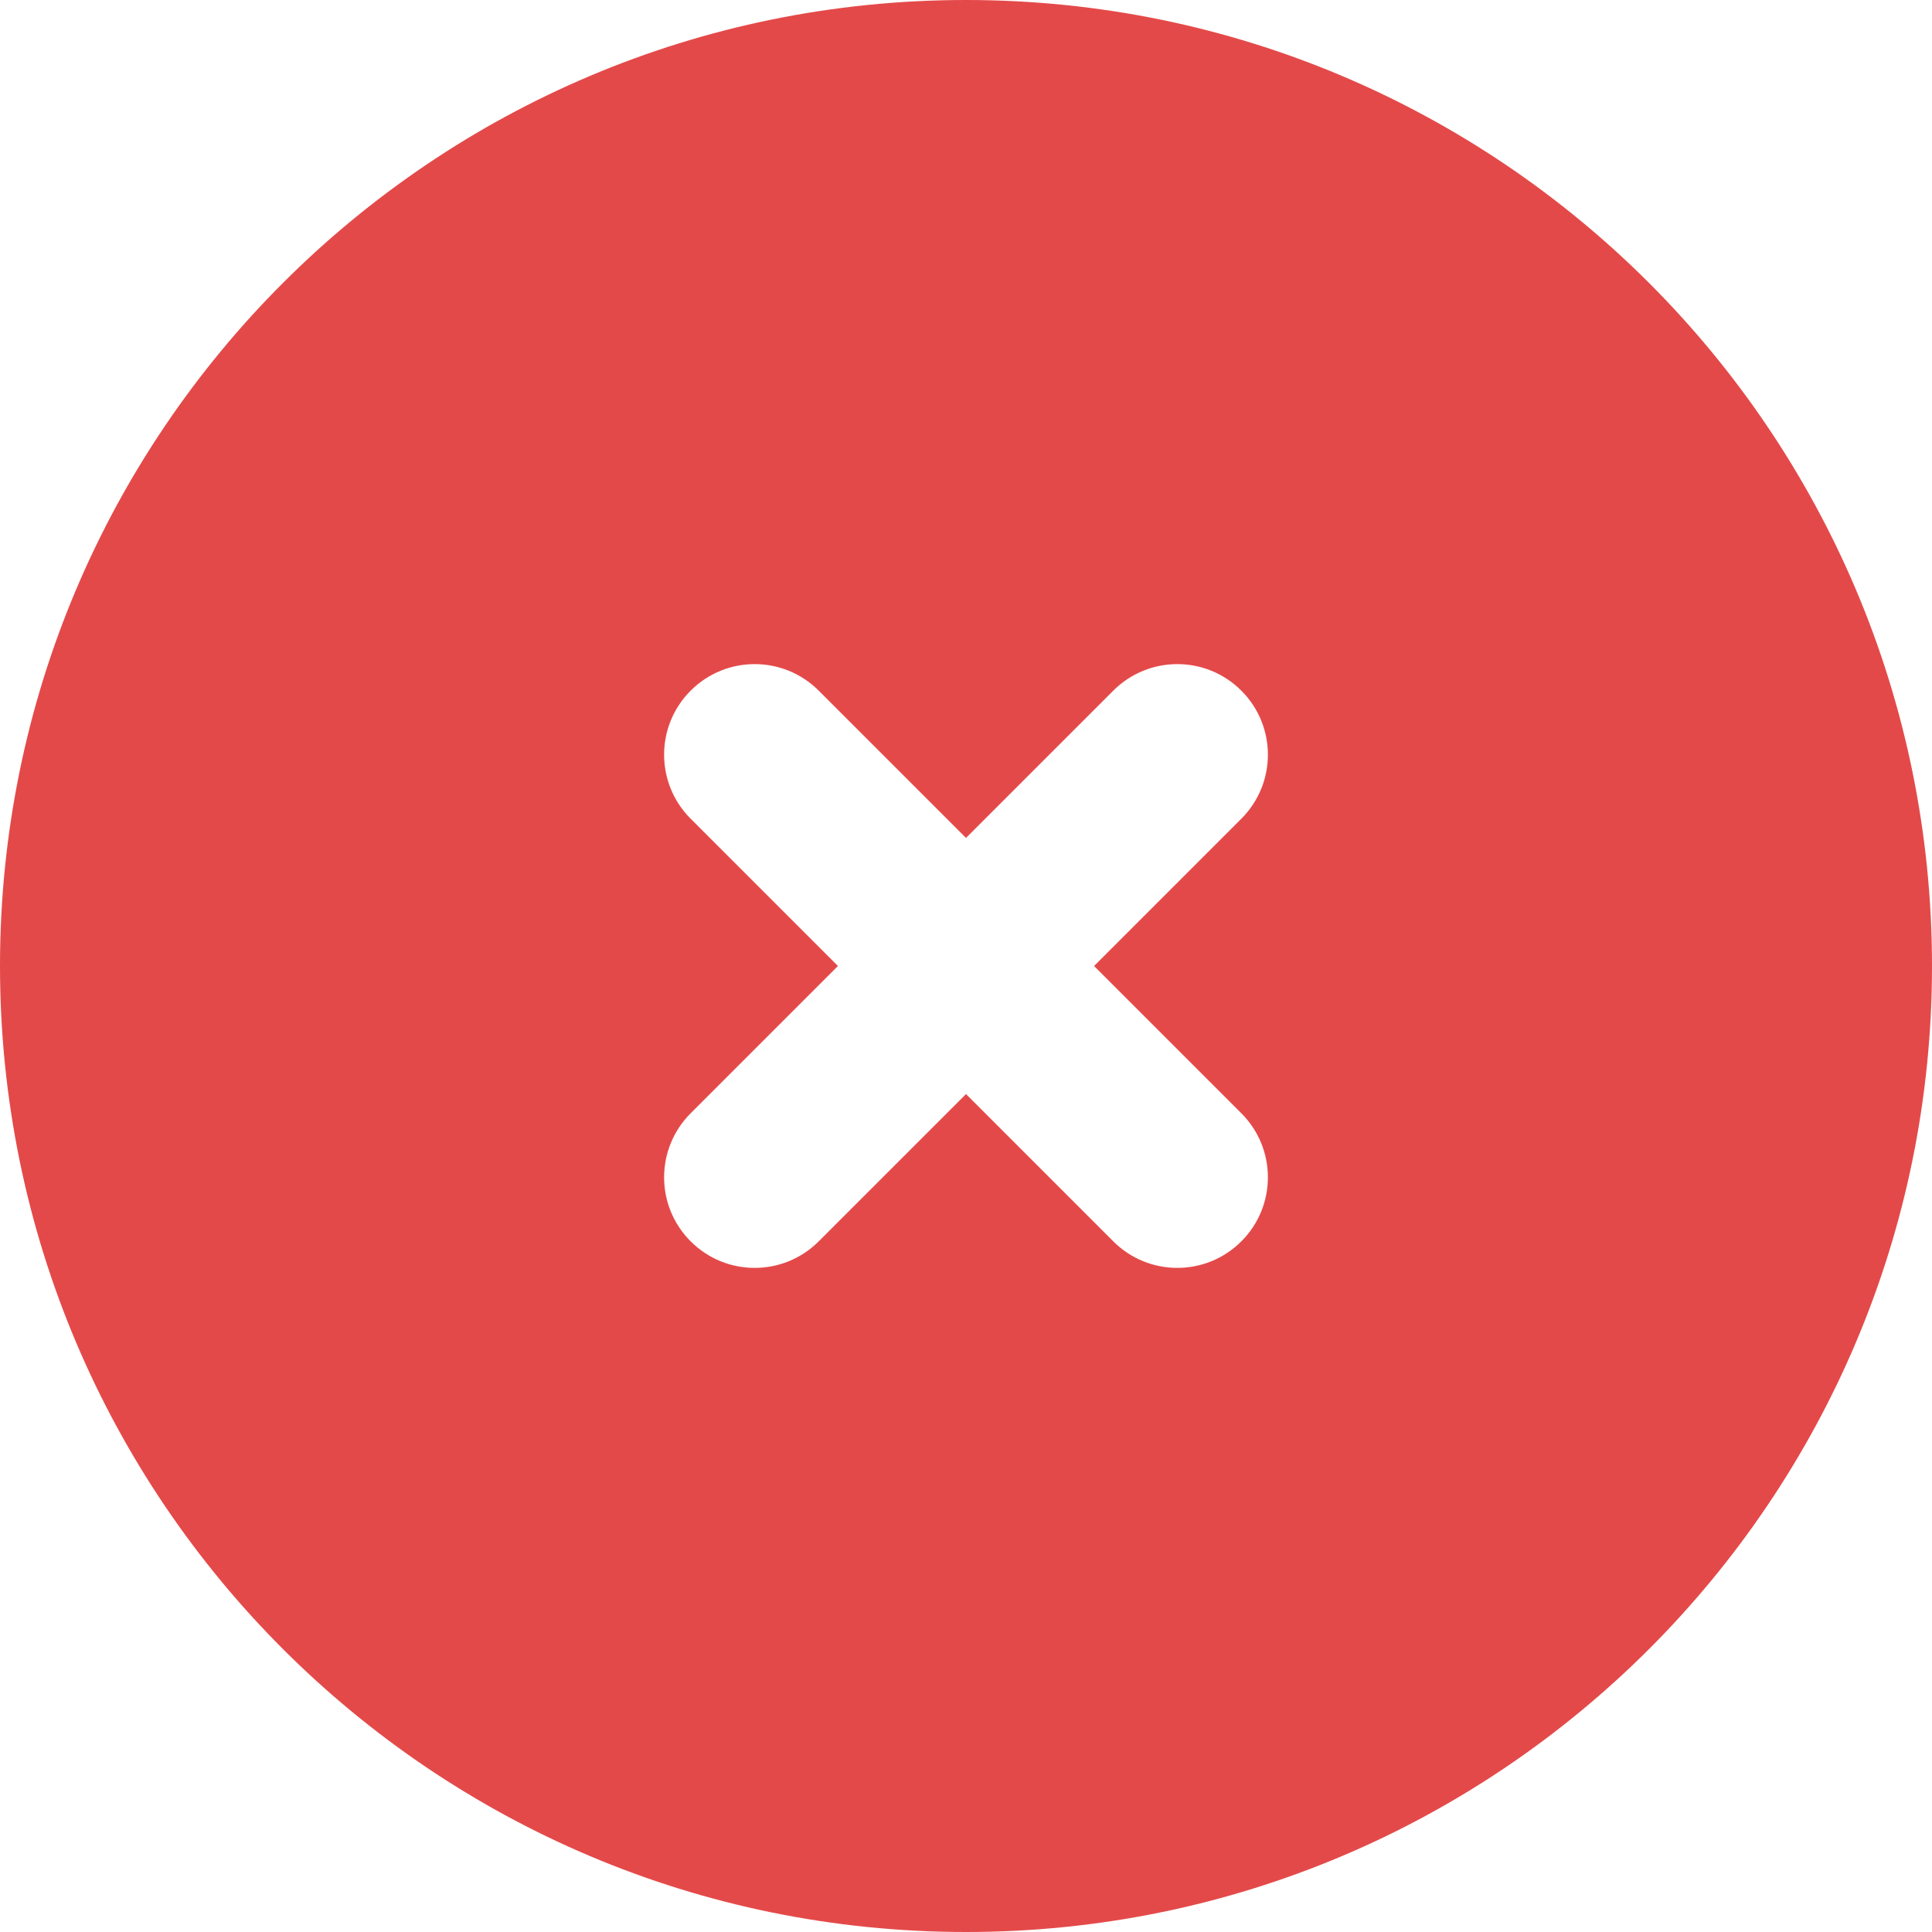 <svg width="31" height="31" viewBox="0 0 31 31" fill="none" xmlns="http://www.w3.org/2000/svg">
<path fill-rule="evenodd" clip-rule="evenodd" d="M15.5 0C6.94 0 0 6.94 0 15.5C0 24.06 6.94 31 15.5 31C24.06 31 31 24.06 31 15.5C31 6.94 24.06 0 15.5 0ZM13.137 11.082C12.569 10.514 11.649 10.514 11.082 11.082C10.514 11.649 10.514 12.569 11.082 13.137L13.445 15.5L11.082 17.863C10.514 18.431 10.514 19.351 11.082 19.918C11.649 20.486 12.569 20.486 13.137 19.918L15.5 17.555L17.863 19.918C18.431 20.486 19.351 20.486 19.918 19.918C20.486 19.351 20.486 18.431 19.918 17.863L17.555 15.5L19.918 13.137C20.486 12.569 20.486 11.649 19.918 11.082C19.351 10.514 18.431 10.514 17.863 11.082L15.5 13.445L13.137 11.082Z" fill="#E44949"/>
</svg>
